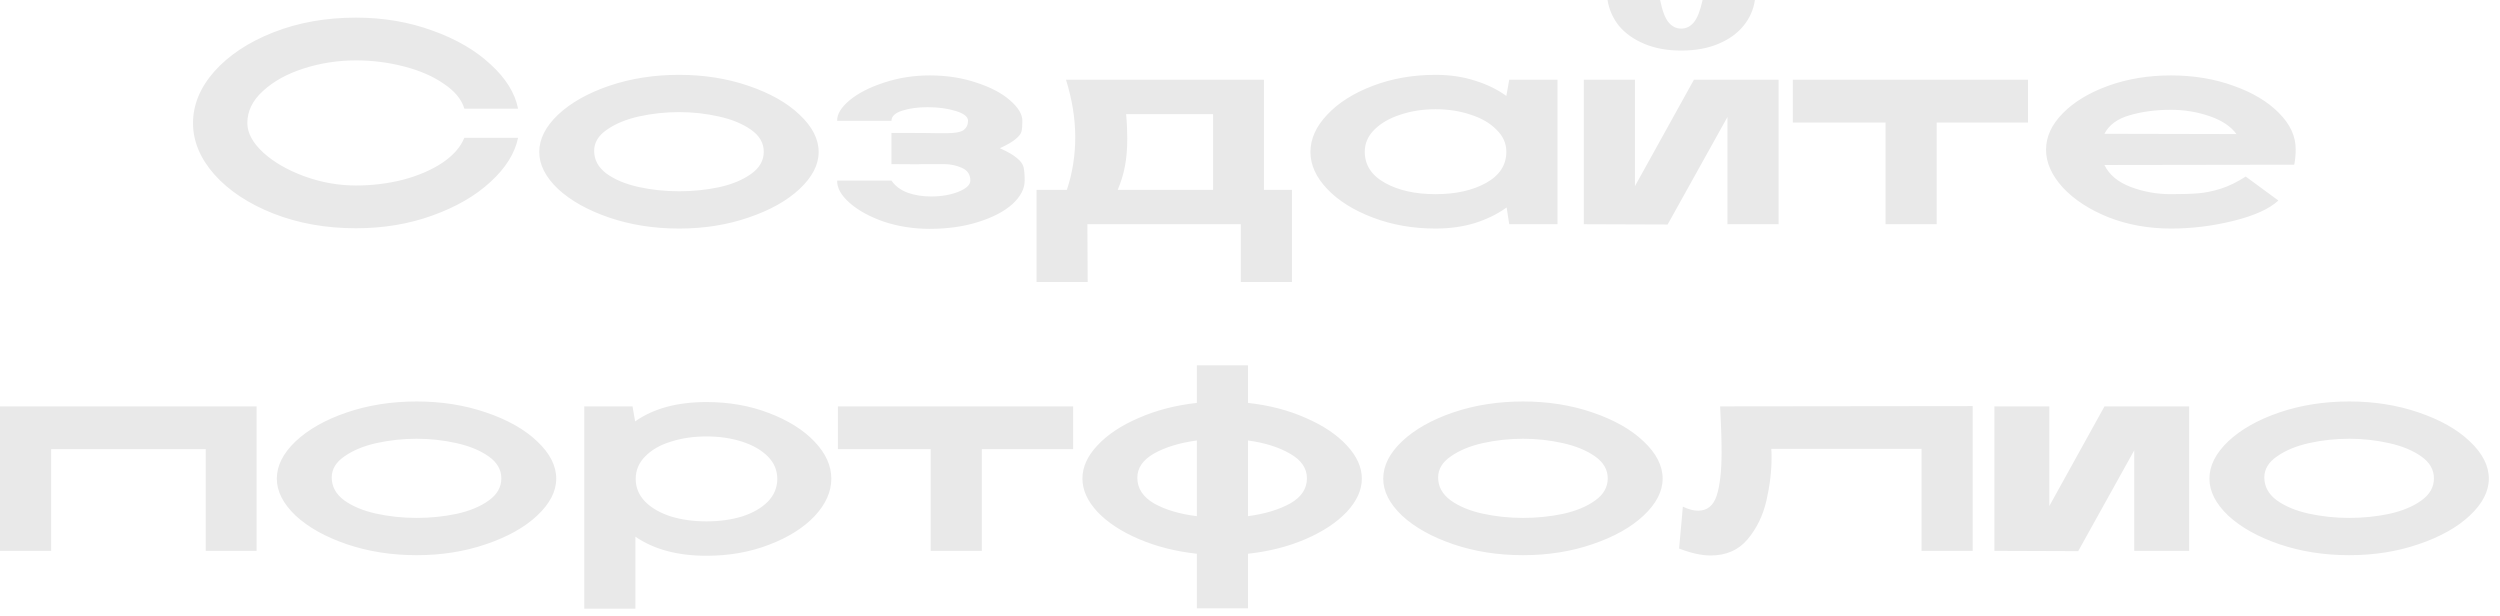 <?xml version="1.0" encoding="UTF-8"?> <svg xmlns="http://www.w3.org/2000/svg" width="199" height="49" viewBox="0 0 199 49" fill="none"><path d="M28.336 18.17C25.944 18.17 23.751 17.779 21.758 16.997C19.78 16.215 18.216 15.18 17.066 13.892C15.931 12.604 15.364 11.239 15.364 9.798C15.364 8.341 15.931 6.969 17.066 5.681C18.216 4.393 19.78 3.358 21.758 2.576C23.751 1.794 25.944 1.403 28.336 1.403C30.513 1.403 32.545 1.748 34.431 2.438C36.317 3.113 37.858 4.01 39.054 5.129C40.265 6.233 40.993 7.406 41.239 8.648H36.961C36.746 7.912 36.202 7.253 35.328 6.67C34.469 6.072 33.411 5.612 32.154 5.29C30.912 4.968 29.639 4.807 28.336 4.807C26.895 4.807 25.507 5.022 24.173 5.451C22.839 5.88 21.758 6.478 20.93 7.245C20.102 7.996 19.688 8.847 19.688 9.798C19.688 10.58 20.11 11.362 20.953 12.144C21.796 12.911 22.885 13.539 24.219 14.03C25.568 14.521 26.941 14.766 28.336 14.766C29.624 14.766 30.873 14.613 32.085 14.306C33.296 13.984 34.331 13.539 35.19 12.972C36.064 12.389 36.654 11.722 36.961 10.971H41.239C40.978 12.213 40.242 13.386 39.031 14.49C37.835 15.594 36.294 16.483 34.408 17.158C32.537 17.833 30.513 18.17 28.336 18.17ZM54.056 18.193C52.063 18.193 50.207 17.902 48.49 17.319C46.788 16.736 45.431 15.977 44.419 15.042C43.422 14.091 42.924 13.11 42.924 12.098C42.924 11.071 43.422 10.082 44.419 9.131C45.431 8.18 46.788 7.414 48.49 6.831C50.207 6.248 52.063 5.957 54.056 5.957C56.034 5.957 57.874 6.248 59.576 6.831C61.293 7.414 62.65 8.18 63.647 9.131C64.659 10.082 65.165 11.071 65.165 12.098C65.165 13.11 64.659 14.091 63.647 15.042C62.65 15.977 61.293 16.736 59.576 17.319C57.874 17.902 56.034 18.193 54.056 18.193ZM47.294 12.006C47.294 12.727 47.624 13.332 48.283 13.823C48.942 14.298 49.786 14.651 50.813 14.881C51.856 15.111 52.937 15.226 54.056 15.226C55.145 15.226 56.203 15.119 57.23 14.904C58.273 14.674 59.124 14.321 59.783 13.846C60.458 13.371 60.795 12.78 60.795 12.075C60.795 11.385 60.458 10.802 59.783 10.327C59.108 9.852 58.25 9.499 57.207 9.269C56.18 9.039 55.129 8.924 54.056 8.924C52.967 8.924 51.902 9.039 50.859 9.269C49.832 9.499 48.981 9.852 48.306 10.327C47.631 10.787 47.294 11.347 47.294 12.006ZM73.997 18.216C72.709 18.216 71.49 18.024 70.34 17.641C69.206 17.242 68.301 16.744 67.626 16.146C66.952 15.548 66.622 14.958 66.637 14.375H70.961C71.253 14.804 71.682 15.126 72.249 15.341C72.817 15.54 73.438 15.64 74.112 15.64C74.925 15.64 75.646 15.517 76.274 15.272C76.918 15.011 77.24 14.712 77.24 14.375C77.24 13.9 77.018 13.562 76.573 13.363C76.129 13.164 75.653 13.064 75.147 13.064H73.284C73.422 13.079 72.648 13.079 70.961 13.064V10.58C73.108 10.58 74.335 10.588 74.641 10.603C74.948 10.603 75.178 10.603 75.331 10.603C76.021 10.603 76.481 10.519 76.711 10.35C76.941 10.166 77.056 9.921 77.056 9.614C77.056 9.292 76.727 9.031 76.067 8.832C75.423 8.633 74.68 8.533 73.836 8.533C73.054 8.533 72.38 8.625 71.812 8.809C71.245 8.993 70.961 9.261 70.961 9.614H66.637C66.622 9.093 66.952 8.548 67.626 7.981C68.316 7.414 69.229 6.946 70.363 6.578C71.513 6.195 72.725 6.003 73.997 6.003C75.347 6.003 76.589 6.195 77.723 6.578C78.858 6.946 79.747 7.414 80.391 7.981C81.051 8.548 81.38 9.093 81.38 9.614C81.38 9.997 81.357 10.281 81.311 10.465C81.265 10.649 81.112 10.848 80.851 11.063C80.606 11.278 80.184 11.523 79.586 11.799C80.215 12.075 80.667 12.336 80.943 12.581C81.235 12.811 81.411 13.049 81.472 13.294C81.534 13.539 81.564 13.9 81.564 14.375C81.564 15.019 81.242 15.64 80.598 16.238C79.954 16.821 79.05 17.296 77.884 17.664C76.734 18.032 75.439 18.216 73.997 18.216ZM82.508 15.111H84.923C85.368 13.777 85.59 12.382 85.59 10.925C85.59 9.453 85.345 7.927 84.854 6.348H100.609V15.111H102.84V22.448H98.769V17.848H86.556L86.579 22.448H82.508V15.111ZM96.561 15.111V9.085H89.638C89.699 9.714 89.73 10.365 89.73 11.04C89.73 11.853 89.669 12.581 89.546 13.225C89.423 13.869 89.232 14.498 88.971 15.111H96.561ZM114.27 18.193C112.476 18.193 110.812 17.902 109.279 17.319C107.745 16.736 106.534 15.977 105.645 15.042C104.755 14.107 104.311 13.125 104.311 12.098C104.311 11.055 104.755 10.066 105.645 9.131C106.534 8.18 107.745 7.414 109.279 6.831C110.812 6.248 112.476 5.957 114.27 5.957C115.404 5.957 116.447 6.11 117.398 6.417C118.348 6.708 119.184 7.115 119.905 7.636L120.135 6.348H123.976V17.848H120.135L119.928 16.514C119.207 17.035 118.364 17.449 117.398 17.756C116.447 18.047 115.404 18.193 114.27 18.193ZM108.635 12.075C108.635 13.133 109.171 13.961 110.245 14.559C111.318 15.157 112.66 15.456 114.27 15.456C115.88 15.456 117.221 15.157 118.295 14.559C119.368 13.961 119.905 13.133 119.905 12.075C119.905 11.416 119.644 10.833 119.123 10.327C118.617 9.806 117.934 9.407 117.076 9.131C116.217 8.84 115.282 8.694 114.27 8.694C113.258 8.694 112.322 8.84 111.464 9.131C110.605 9.407 109.915 9.806 109.394 10.327C108.888 10.833 108.635 11.416 108.635 12.075ZM126.073 17.848V6.348H130.144V14.812L134.836 6.348H141.575V17.848H137.504V9.315L132.743 17.871L126.073 17.848ZM132.145 -0C132.314 0.843 132.536 1.434 132.812 1.771C133.088 2.108 133.426 2.277 133.824 2.277C134.223 2.277 134.56 2.108 134.836 1.771C135.112 1.434 135.342 0.843 135.526 -0H139.689C139.582 0.767 139.275 1.457 138.769 2.07C138.279 2.668 137.612 3.143 136.768 3.496C135.925 3.849 134.944 4.025 133.824 4.025C132.72 4.025 131.747 3.849 130.903 3.496C130.06 3.143 129.385 2.668 128.879 2.07C128.389 1.457 128.082 0.767 127.959 -0H132.145ZM150.09 9.752H142.707V6.348H161.429V9.752H154.161V17.848H150.09V9.752ZM172.801 18.193C171.022 18.193 169.366 17.894 167.833 17.296C166.315 16.683 165.103 15.893 164.199 14.927C163.309 13.946 162.865 12.941 162.865 11.914C162.865 10.887 163.309 9.921 164.199 9.016C165.088 8.111 166.292 7.383 167.81 6.831C169.343 6.279 171.007 6.003 172.801 6.003C174.61 6.003 176.274 6.279 177.792 6.831C179.31 7.368 180.513 8.088 181.403 8.993C182.292 9.882 182.737 10.841 182.737 11.868C182.737 12.313 182.698 12.727 182.622 13.11L167.511 13.133C167.894 13.915 168.592 14.498 169.604 14.881C170.616 15.264 171.681 15.456 172.801 15.456C173.705 15.456 174.434 15.433 174.986 15.387C175.553 15.341 176.151 15.218 176.78 15.019C177.408 14.82 178.068 14.498 178.758 14.053L181.357 15.962C180.651 16.621 179.471 17.158 177.815 17.572C176.159 17.986 174.487 18.193 172.801 18.193ZM178.022 10.672C177.577 10.059 176.864 9.583 175.883 9.246C174.901 8.909 173.874 8.74 172.801 8.74C171.589 8.74 170.493 8.886 169.512 9.177C168.546 9.453 167.879 9.944 167.511 10.649L178.022 10.672ZM7.32765e-06 32.348H20.424V43.848H16.376V35.752H4.071V43.848H7.32765e-06V32.348ZM33.167 44.193C31.174 44.193 29.319 43.902 27.601 43.319C25.899 42.736 24.542 41.977 23.53 41.042C22.534 40.091 22.035 39.11 22.035 38.098C22.035 37.071 22.534 36.082 23.53 35.131C24.542 34.18 25.899 33.414 27.601 32.831C29.319 32.248 31.174 31.957 33.167 31.957C35.145 31.957 36.985 32.248 38.687 32.831C40.405 33.414 41.762 34.18 42.758 35.131C43.77 36.082 44.276 37.071 44.276 38.098C44.276 39.11 43.77 40.091 42.758 41.042C41.762 41.977 40.405 42.736 38.687 43.319C36.985 43.902 35.145 44.193 33.167 44.193ZM26.405 38.006C26.405 38.727 26.735 39.332 27.394 39.823C28.054 40.298 28.897 40.651 29.924 40.881C30.967 41.111 32.048 41.226 33.167 41.226C34.256 41.226 35.314 41.119 36.341 40.904C37.384 40.674 38.235 40.321 38.894 39.846C39.569 39.371 39.906 38.78 39.906 38.075C39.906 37.385 39.569 36.802 38.894 36.327C38.22 35.852 37.361 35.499 36.318 35.269C35.291 35.039 34.241 34.924 33.167 34.924C32.079 34.924 31.013 35.039 29.97 35.269C28.943 35.499 28.092 35.852 27.417 36.327C26.743 36.787 26.405 37.347 26.405 38.006ZM56.237 32.003C58.031 32.003 59.687 32.294 61.205 32.877C62.738 33.46 63.949 34.219 64.839 35.154C65.728 36.089 66.173 37.071 66.173 38.098C66.173 39.141 65.728 40.137 64.839 41.088C63.949 42.023 62.738 42.782 61.205 43.365C59.687 43.948 58.031 44.239 56.237 44.239C53.937 44.239 52.051 43.733 50.579 42.721V48.448H46.508V32.348H50.349L50.556 33.544C52.012 32.517 53.906 32.003 56.237 32.003ZM50.602 38.121C50.602 38.811 50.855 39.417 51.361 39.938C51.867 40.444 52.549 40.835 53.408 41.111C54.266 41.372 55.209 41.502 56.237 41.502C57.264 41.502 58.207 41.372 59.066 41.111C59.924 40.835 60.607 40.444 61.113 39.938C61.619 39.417 61.872 38.811 61.872 38.121C61.872 37.431 61.619 36.833 61.113 36.327C60.607 35.821 59.924 35.43 59.066 35.154C58.207 34.878 57.264 34.74 56.237 34.74C55.209 34.74 54.266 34.878 53.408 35.154C52.549 35.415 51.867 35.806 51.361 36.327C50.855 36.833 50.602 37.431 50.602 38.121ZM74.082 35.752H66.699V32.348H85.421V35.752H78.153V43.848H74.082V35.752ZM95.269 44.078C93.583 43.894 92.042 43.503 90.646 42.905C89.251 42.307 88.155 41.586 87.357 40.743C86.56 39.884 86.161 39.003 86.161 38.098C86.161 37.178 86.56 36.296 87.357 35.453C88.155 34.594 89.251 33.866 90.646 33.268C92.042 32.655 93.583 32.256 95.269 32.072V29.082H99.34V32.072C101.027 32.256 102.56 32.655 103.94 33.268C105.32 33.866 106.409 34.594 107.206 35.453C108.004 36.312 108.402 37.193 108.402 38.098C108.402 39.003 108.004 39.884 107.206 40.743C106.409 41.586 105.32 42.307 103.94 42.905C102.56 43.503 101.027 43.894 99.34 44.078V48.425H95.269V44.078ZM90.531 38.029C90.531 38.872 90.976 39.555 91.865 40.076C92.77 40.582 93.905 40.919 95.269 41.088V35.062C93.905 35.246 92.77 35.591 91.865 36.097C90.976 36.603 90.531 37.247 90.531 38.029ZM99.34 41.088C100.69 40.904 101.809 40.567 102.698 40.076C103.588 39.57 104.032 38.903 104.032 38.075C104.032 37.278 103.588 36.626 102.698 36.12C101.809 35.599 100.69 35.246 99.34 35.062V41.088ZM121.237 44.193C119.243 44.193 117.388 43.902 115.671 43.319C113.969 42.736 112.612 41.977 111.6 41.042C110.603 40.091 110.105 39.11 110.105 38.098C110.105 37.071 110.603 36.082 111.6 35.131C112.612 34.18 113.969 33.414 115.671 32.831C117.388 32.248 119.243 31.957 121.237 31.957C123.215 31.957 125.055 32.248 126.757 32.831C128.474 33.414 129.831 34.18 130.828 35.131C131.84 36.082 132.346 37.071 132.346 38.098C132.346 39.11 131.84 40.091 130.828 41.042C129.831 41.977 128.474 42.736 126.757 43.319C125.055 43.902 123.215 44.193 121.237 44.193ZM114.475 38.006C114.475 38.727 114.804 39.332 115.464 39.823C116.123 40.298 116.966 40.651 117.994 40.881C119.036 41.111 120.117 41.226 121.237 41.226C122.325 41.226 123.383 41.119 124.411 40.904C125.453 40.674 126.304 40.321 126.964 39.846C127.638 39.371 127.976 38.78 127.976 38.075C127.976 37.385 127.638 36.802 126.964 36.327C126.289 35.852 125.43 35.499 124.388 35.269C123.36 35.039 122.31 34.924 121.237 34.924C120.148 34.924 119.082 35.039 118.04 35.269C117.012 35.499 116.161 35.852 115.487 36.327C114.812 36.787 114.475 37.347 114.475 38.006ZM152.954 35.729H140.994C141.009 35.867 141.017 36.089 141.017 36.396C141.017 37.515 140.879 38.673 140.603 39.869C140.327 41.05 139.829 42.069 139.108 42.928C138.387 43.787 137.406 44.216 136.164 44.216C135.443 44.216 134.608 44.032 133.657 43.664L133.956 40.329C134.401 40.544 134.807 40.651 135.175 40.651C135.896 40.651 136.386 40.252 136.647 39.455C136.908 38.642 137.038 37.5 137.038 36.028C137.038 35.476 137.03 34.978 137.015 34.533C137 34.073 136.984 33.674 136.969 33.337L136.923 32.348L157.025 32.325V43.848H152.954V35.729ZM158.754 43.848V32.348H163.124V40.283L167.517 32.348H174.256V43.848H169.886V35.844L165.424 43.871L158.754 43.848ZM187.002 44.193C185.009 44.193 183.154 43.902 181.436 43.319C179.734 42.736 178.377 41.977 177.365 41.042C176.369 40.091 175.87 39.11 175.87 38.098C175.87 37.071 176.369 36.082 177.365 35.131C178.377 34.18 179.734 33.414 181.436 32.831C183.154 32.248 185.009 31.957 187.002 31.957C188.98 31.957 190.82 32.248 192.522 32.831C194.24 33.414 195.597 34.18 196.593 35.131C197.605 36.082 198.111 37.071 198.111 38.098C198.111 39.11 197.605 40.091 196.593 41.042C195.597 41.977 194.24 42.736 192.522 43.319C190.82 43.902 188.98 44.193 187.002 44.193ZM180.24 38.006C180.24 38.727 180.57 39.332 181.229 39.823C181.889 40.298 182.732 40.651 183.759 40.881C184.802 41.111 185.883 41.226 187.002 41.226C188.091 41.226 189.149 41.119 190.176 40.904C191.219 40.674 192.07 40.321 192.729 39.846C193.404 39.371 193.741 38.78 193.741 38.075C193.741 37.385 193.404 36.802 192.729 36.327C192.055 35.852 191.196 35.499 190.153 35.269C189.126 35.039 188.076 34.924 187.002 34.924C185.914 34.924 184.848 35.039 183.805 35.269C182.778 35.499 181.927 35.852 181.252 36.327C180.578 36.787 180.24 37.347 180.24 38.006Z" fill="#E9E9E9"></path></svg> 